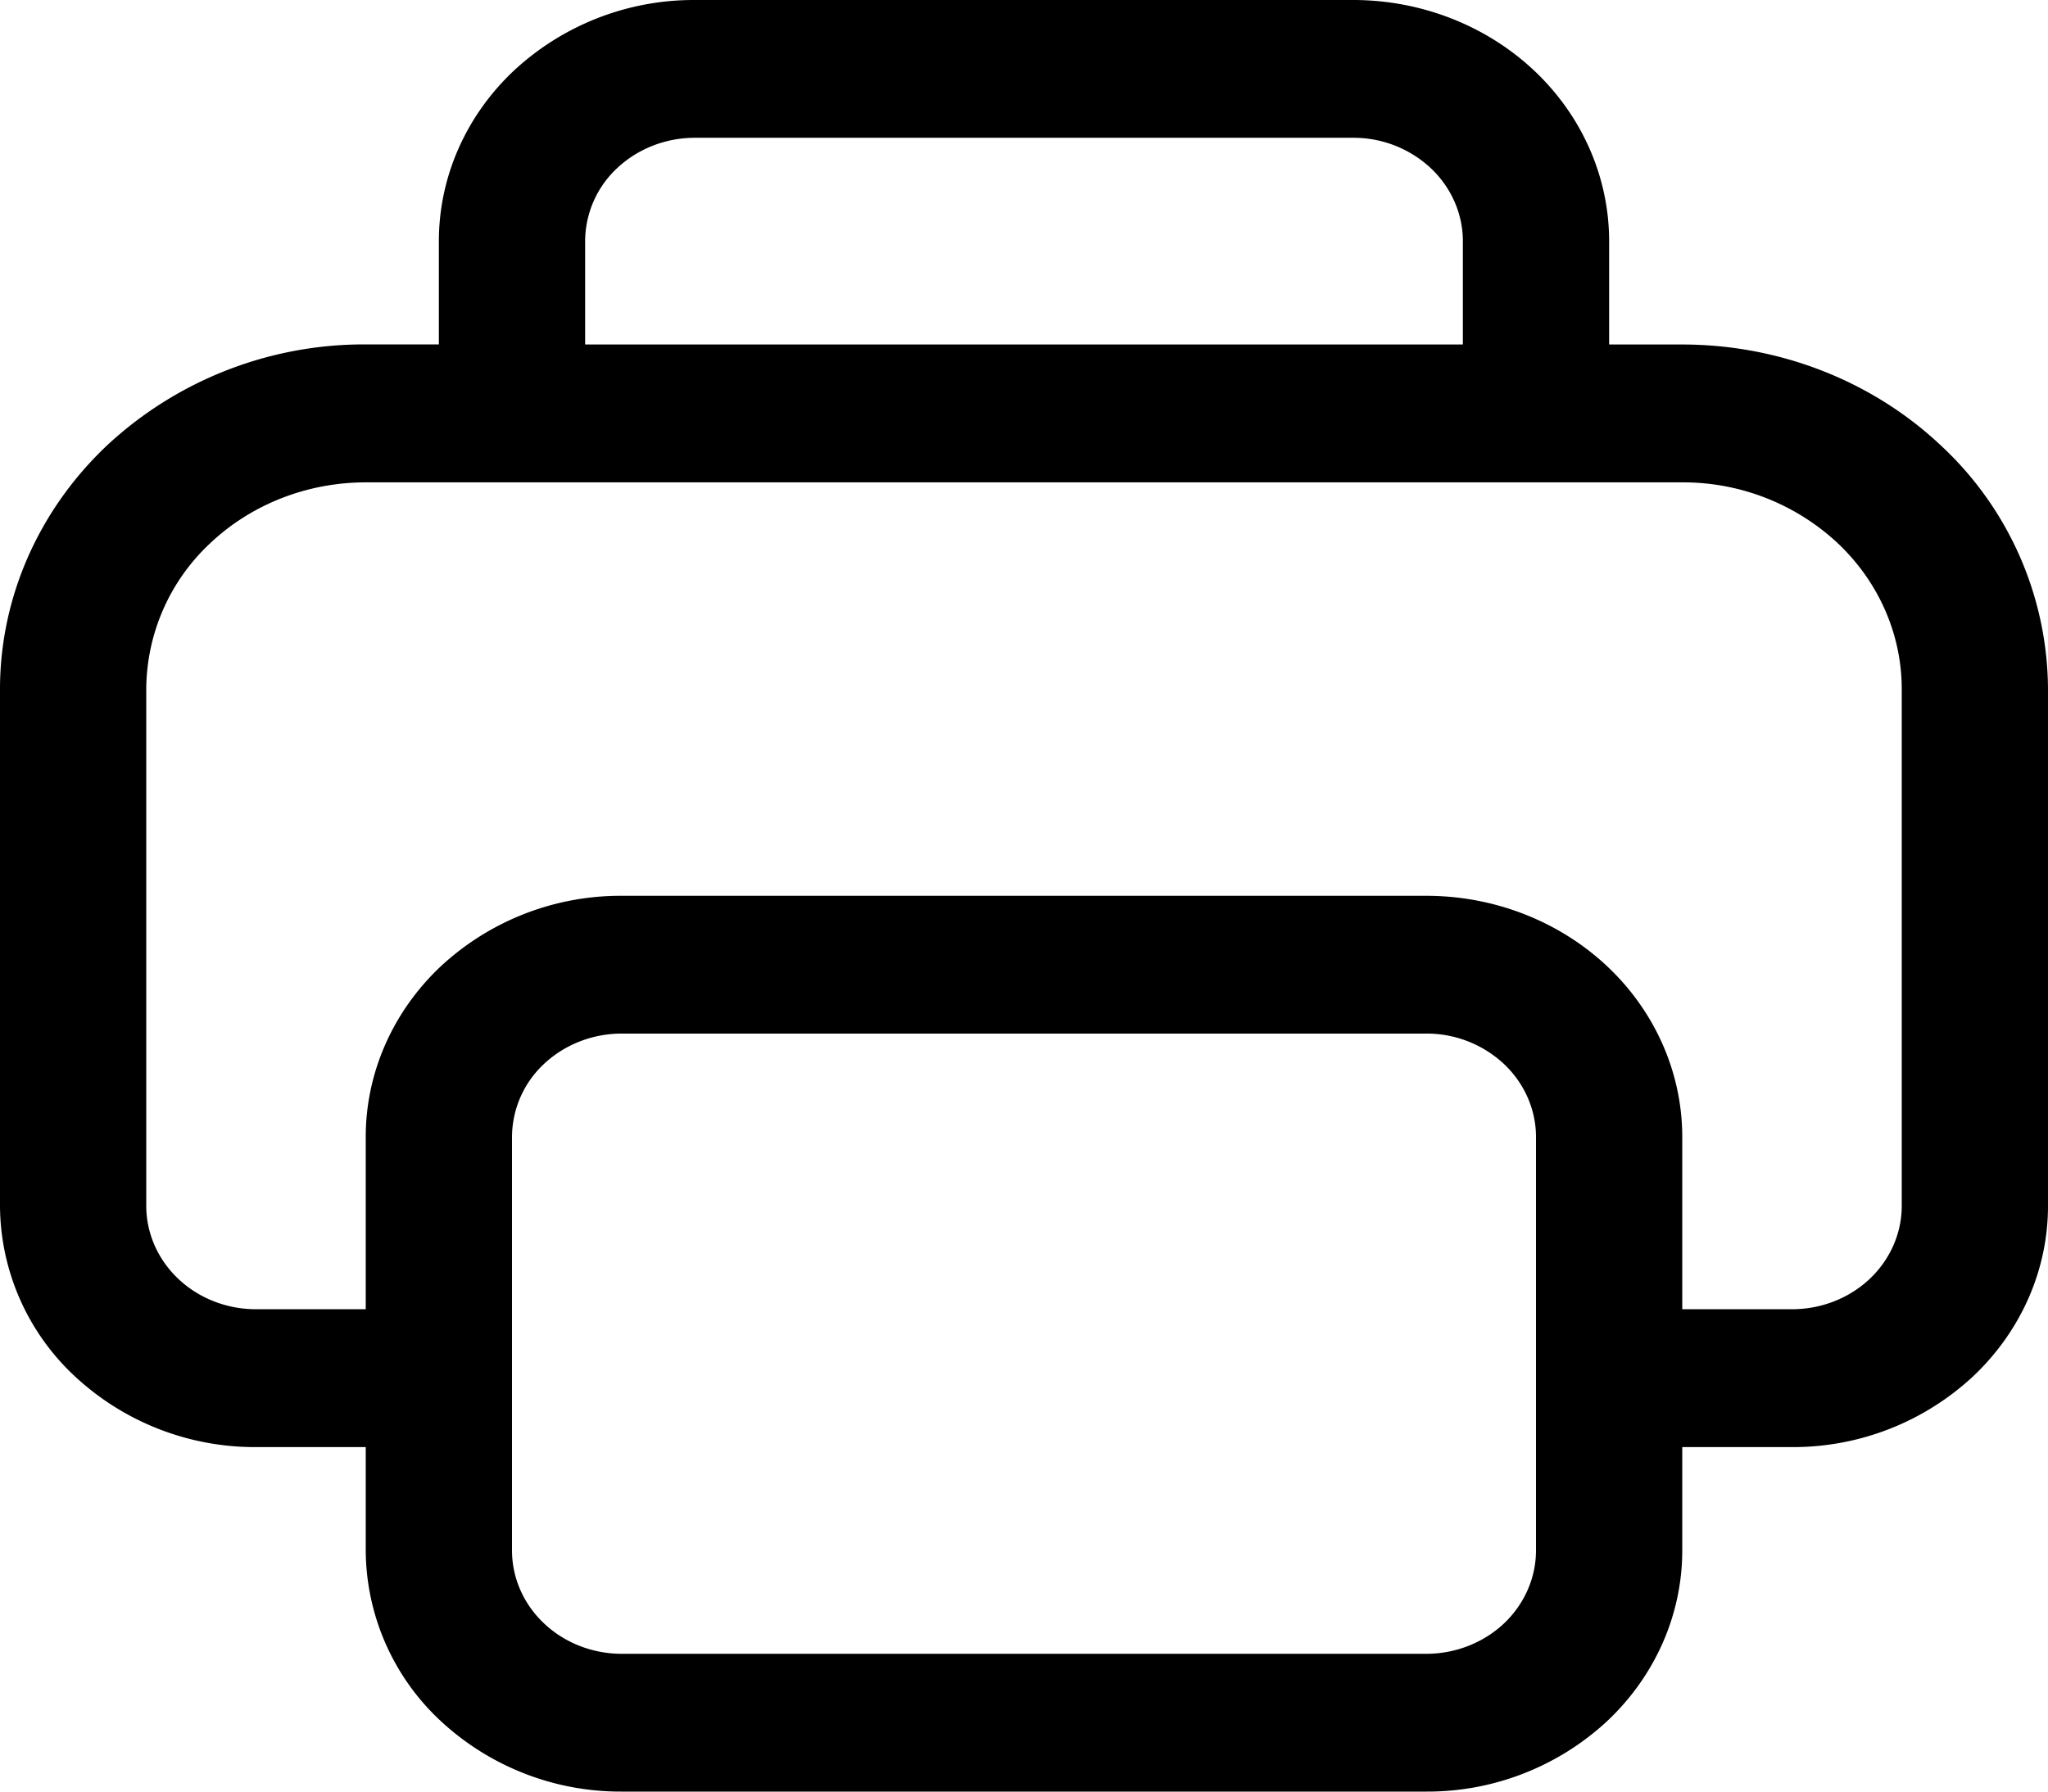 <svg width="24" height="21" viewBox="0 0 24 21" fill="none" xmlns="http://www.w3.org/2000/svg">
    <path d="M18.857 2.827v1.211h.857c1.137 0 2.227.426 3.03 1.183A3.924 3.924 0 0 1 24 8.077v6.058c0 .75-.316 1.468-.879 1.999a3.096 3.096 0 0 1-2.121.828h-1.286v1.211c0 .75-.316 1.469-.878 1.999a3.096 3.096 0 0 1-2.122.828H7.286a3.096 3.096 0 0 1-2.122-.828 2.747 2.747 0 0 1-.878-1.999v-1.211H3a3.096 3.096 0 0 1-2.121-.828 2.747 2.747 0 0 1-.879-2V8.078C0 7.006.452 5.979 1.255 5.22a4.422 4.422 0 0 1 3.03-1.183h.858V2.827c0-.75.316-1.469.879-1.999A3.096 3.096 0 0 1 8.142 0h7.715c.796 0 1.559.298 2.122.828.562.53.878 1.25.878 1.999zm-12 0v1.211h10.286V2.827c0-.321-.136-.63-.377-.857a1.327 1.327 0 0 0-.909-.355H8.143c-.341 0-.668.128-.91.355a1.177 1.177 0 0 0-.376.857zM6 18.173c0 .321.135.63.377.857.24.227.568.355.909.355h9.428c.341 0 .668-.128.91-.355.24-.227.376-.536.376-.857v-4.846c0-.321-.136-.63-.377-.857a1.327 1.327 0 0 0-.909-.355H7.286c-.341 0-.668.128-.91.355a1.177 1.177 0 0 0-.376.857v4.846zm13.714-2.827H21c.341 0 .668-.127.91-.355.24-.227.376-.535.376-.856V8.077c0-.643-.271-1.259-.753-1.713a2.654 2.654 0 0 0-1.819-.71H4.286c-.682 0-1.336.255-1.819.71a2.354 2.354 0 0 0-.753 1.713v6.058c0 .32.136.63.377.856.241.228.568.355.909.355h1.286v-2.02c0-.749.316-1.468.878-1.998a3.096 3.096 0 0 1 2.122-.828h9.428c.796 0 1.559.298 2.122.828.562.53.878 1.25.878 1.999v2.02z" fill="#000"/>
</svg>
